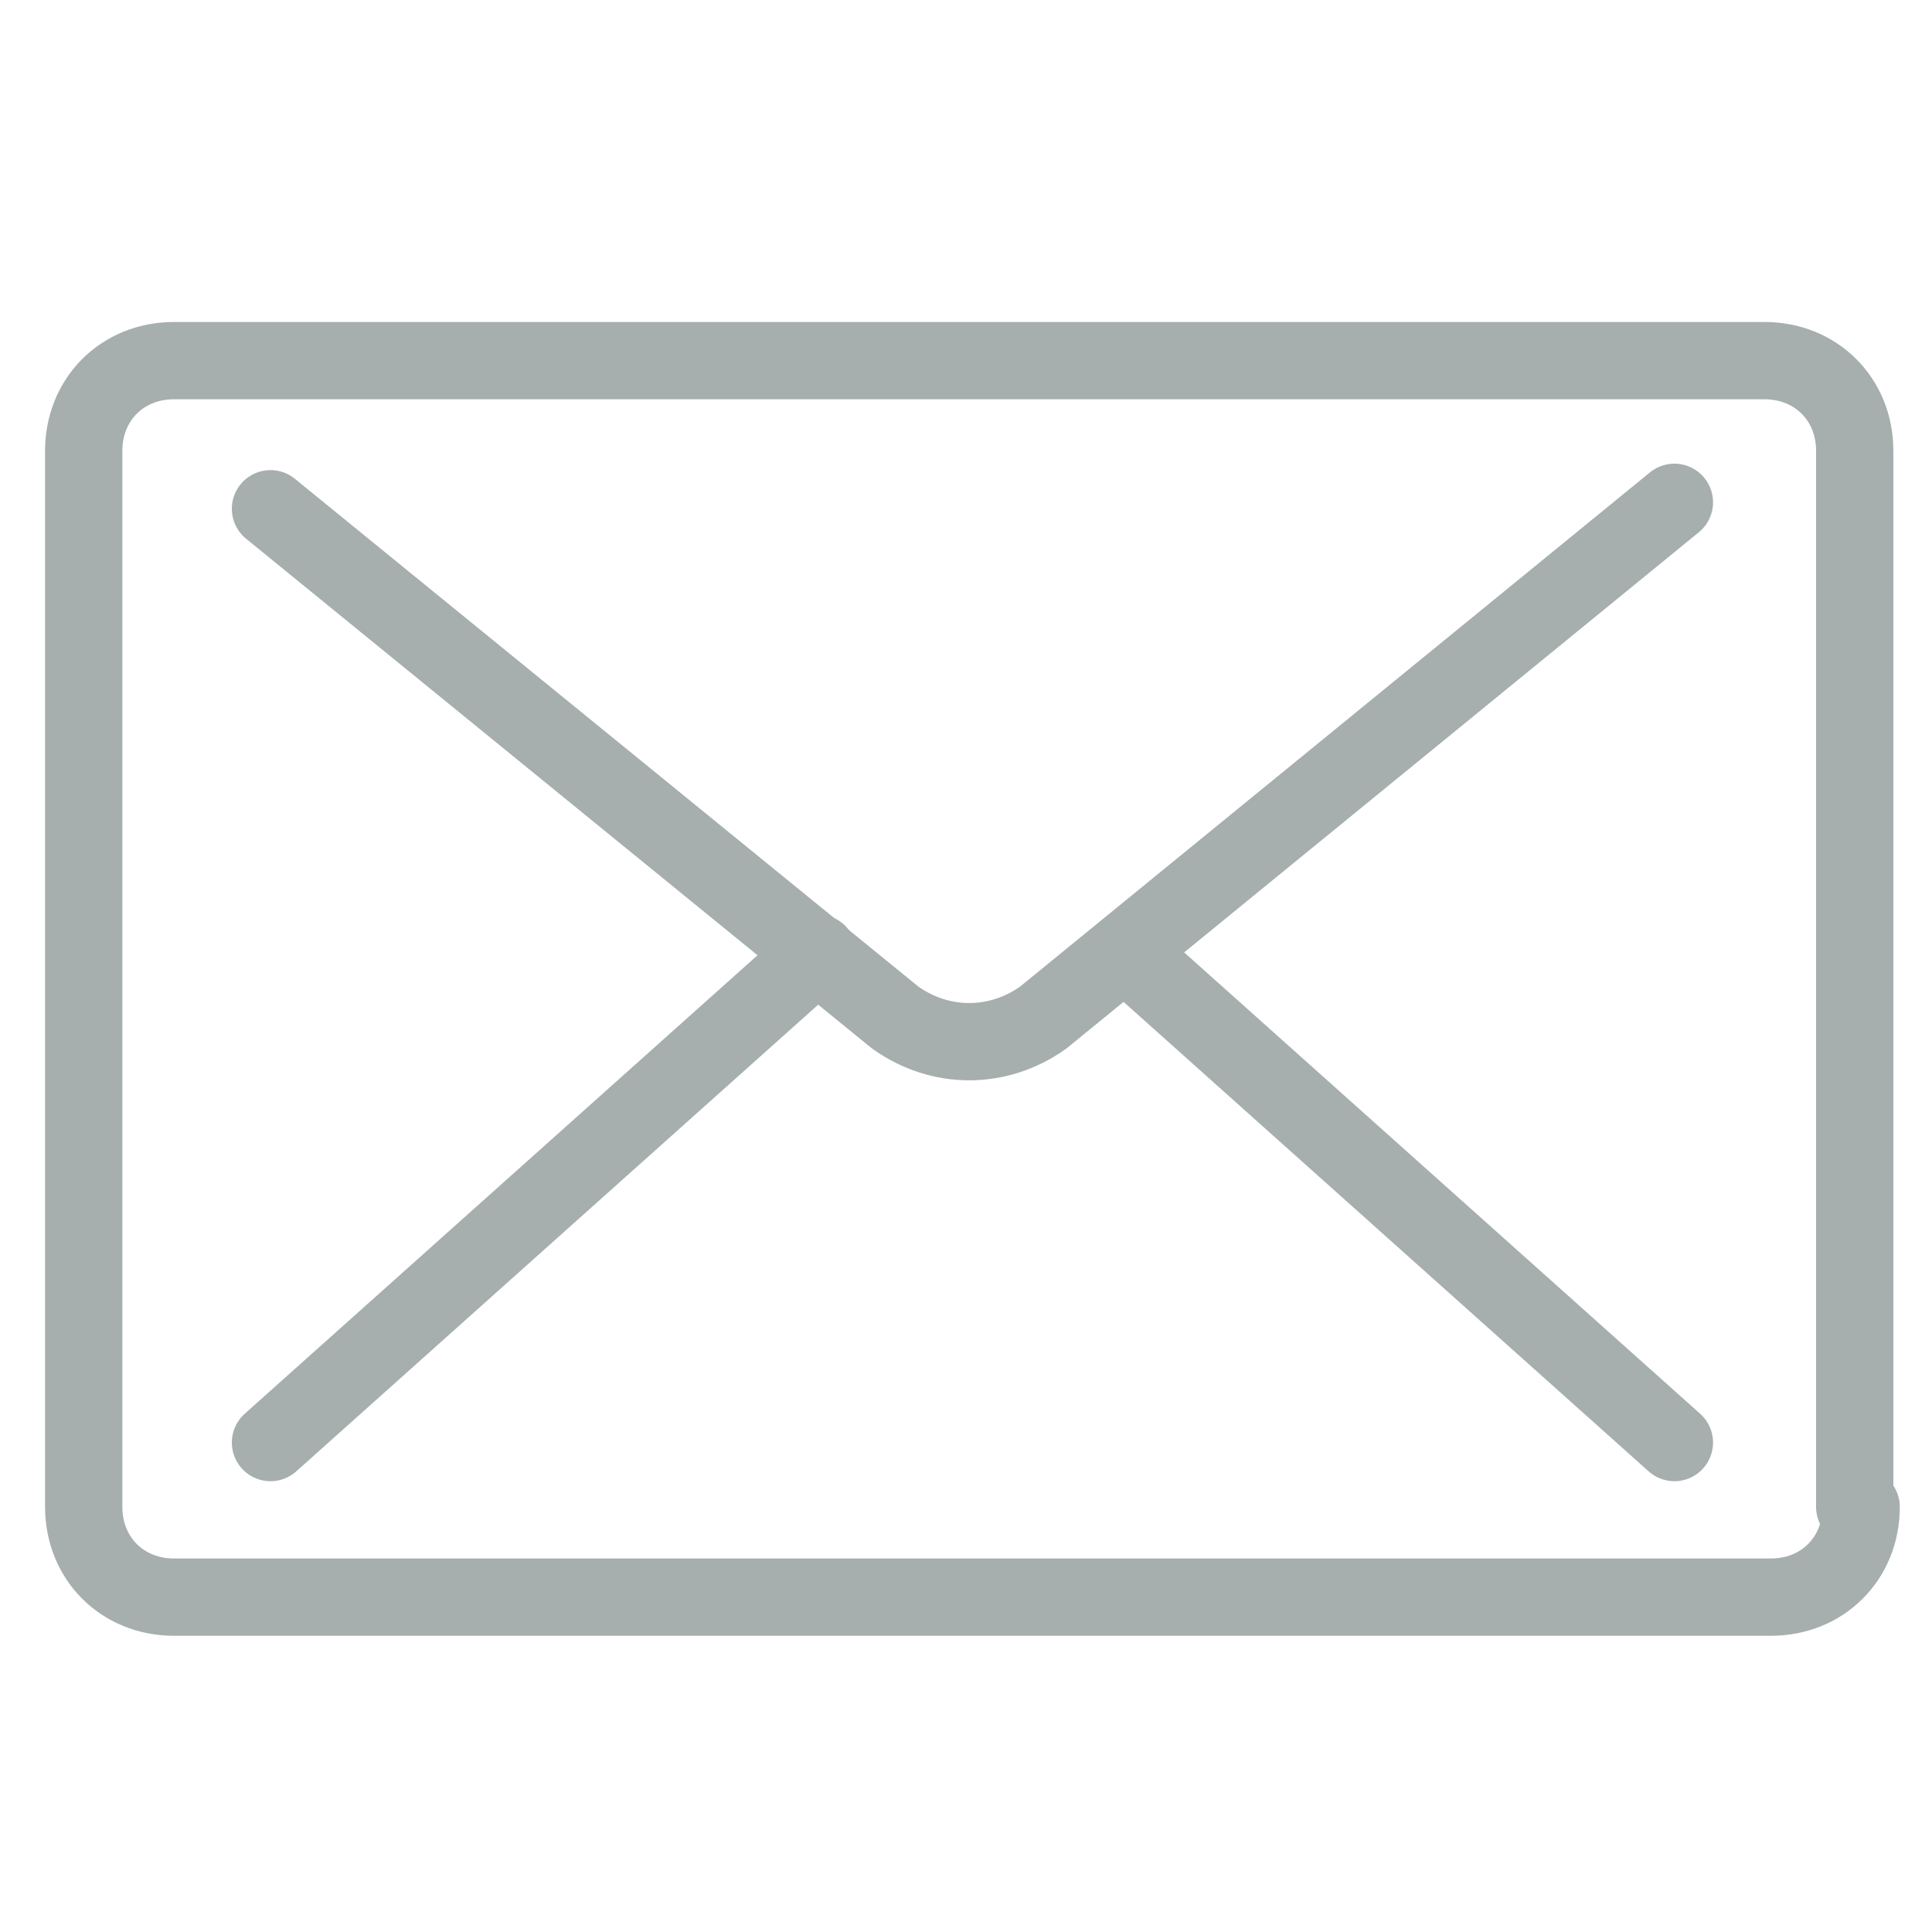 <?xml version="1.0" encoding="utf-8"?>
<!-- Generator: Adobe Illustrator 27.4.0, SVG Export Plug-In . SVG Version: 6.00 Build 0)  -->
<svg version="1.1" id="圖層_1" xmlns="http://www.w3.org/2000/svg" xmlns:xlink="http://www.w3.org/1999/xlink" x="0px" y="0px"
	 viewBox="0 0 30 30" style="enable-background:new 0 0 30 30;" xml:space="preserve">
<style type="text/css">
	.st0{fill:none;stroke:#A6AEAE;stroke-width:1.2;stroke-linecap:round;stroke-linejoin:round;stroke-miterlimit:10;}
</style>
<g>
	<path class="st0" d="M26,7.8l-9.8,8c-0.7,0.5-1.6,0.5-2.3,0L4.2,7.9"/>
	<path class="st0" d="M28.9,23.4c0,0.8-0.6,1.4-1.4,1.4H2.7c-0.8,0-1.4-0.6-1.4-1.4V7c0-0.8,0.6-1.4,1.4-1.4h24.7
		c0.8,0,1.4,0.6,1.4,1.4V23.4z"/>
	<line class="st0" x1="4.2" y1="22.4" x2="12.7" y2="14.8"/>
	<line class="st0" x1="26" y1="22.4" x2="17.5" y2="14.8"/>
</g>
</svg>
